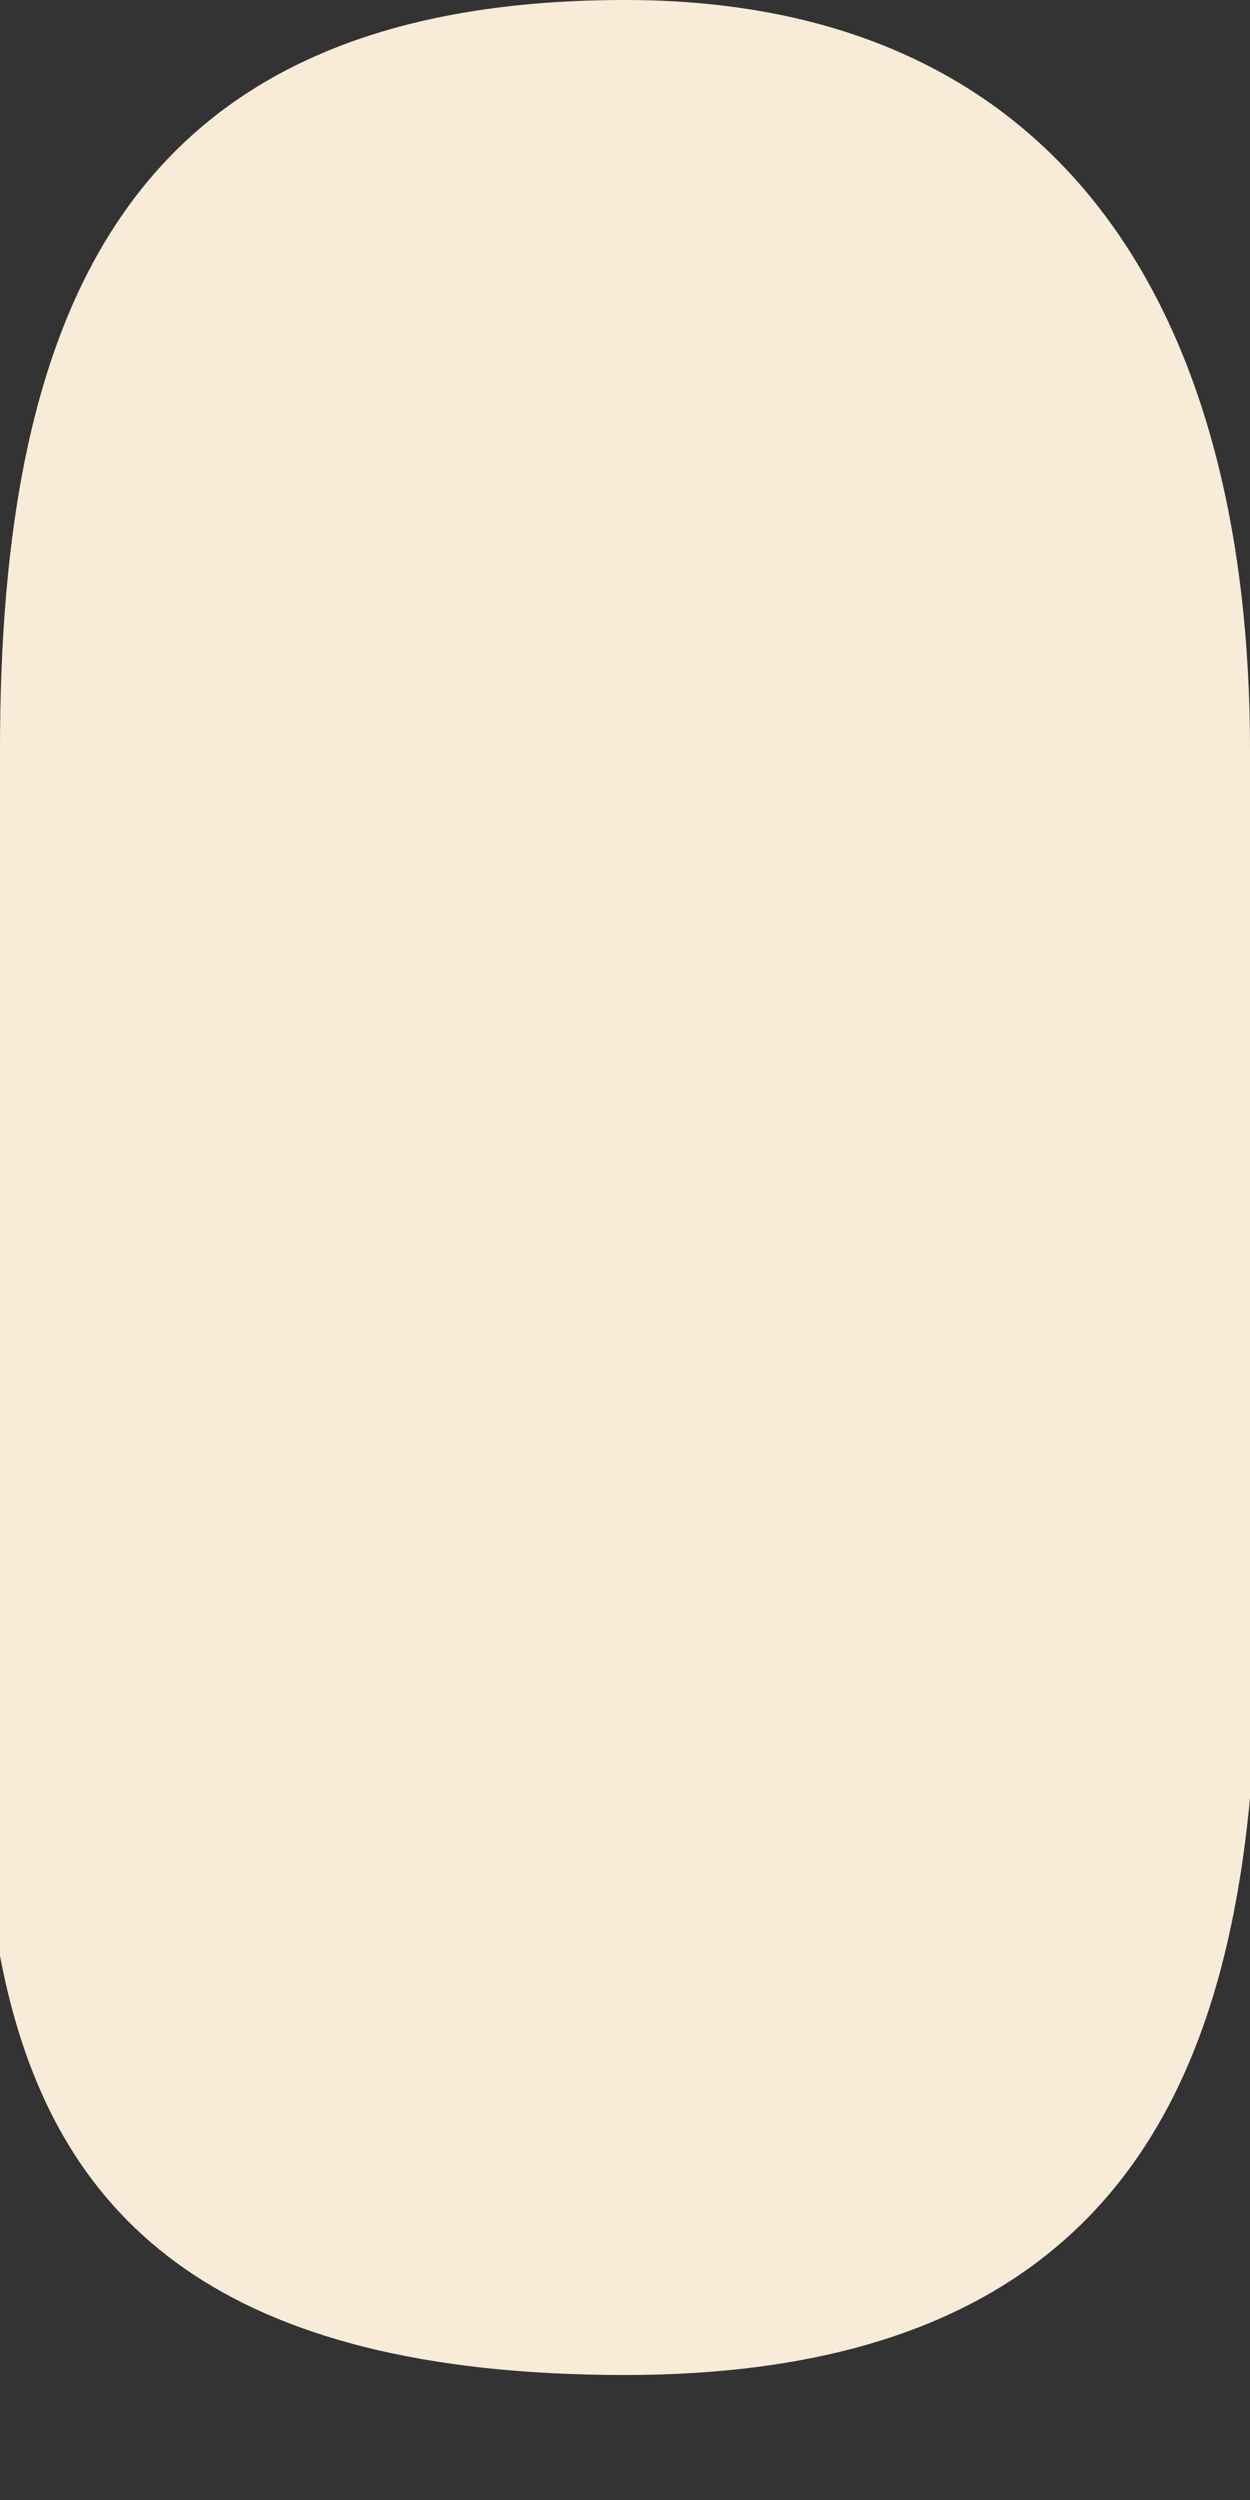 <svg width="2" height="4" fill="none" xmlns="http://www.w3.org/2000/svg"><rect width="100%" height="100%" fill="#333333" stroke="none"/><path d="M2 2c0 .7.2 1.8-1 1.8-1.3 0-1-1-1-1.9v-.7C0 .5.2 0 1 0c.7 0 1 .5 1 1.2v.7Z" fill="#F8ECD9"/></svg>